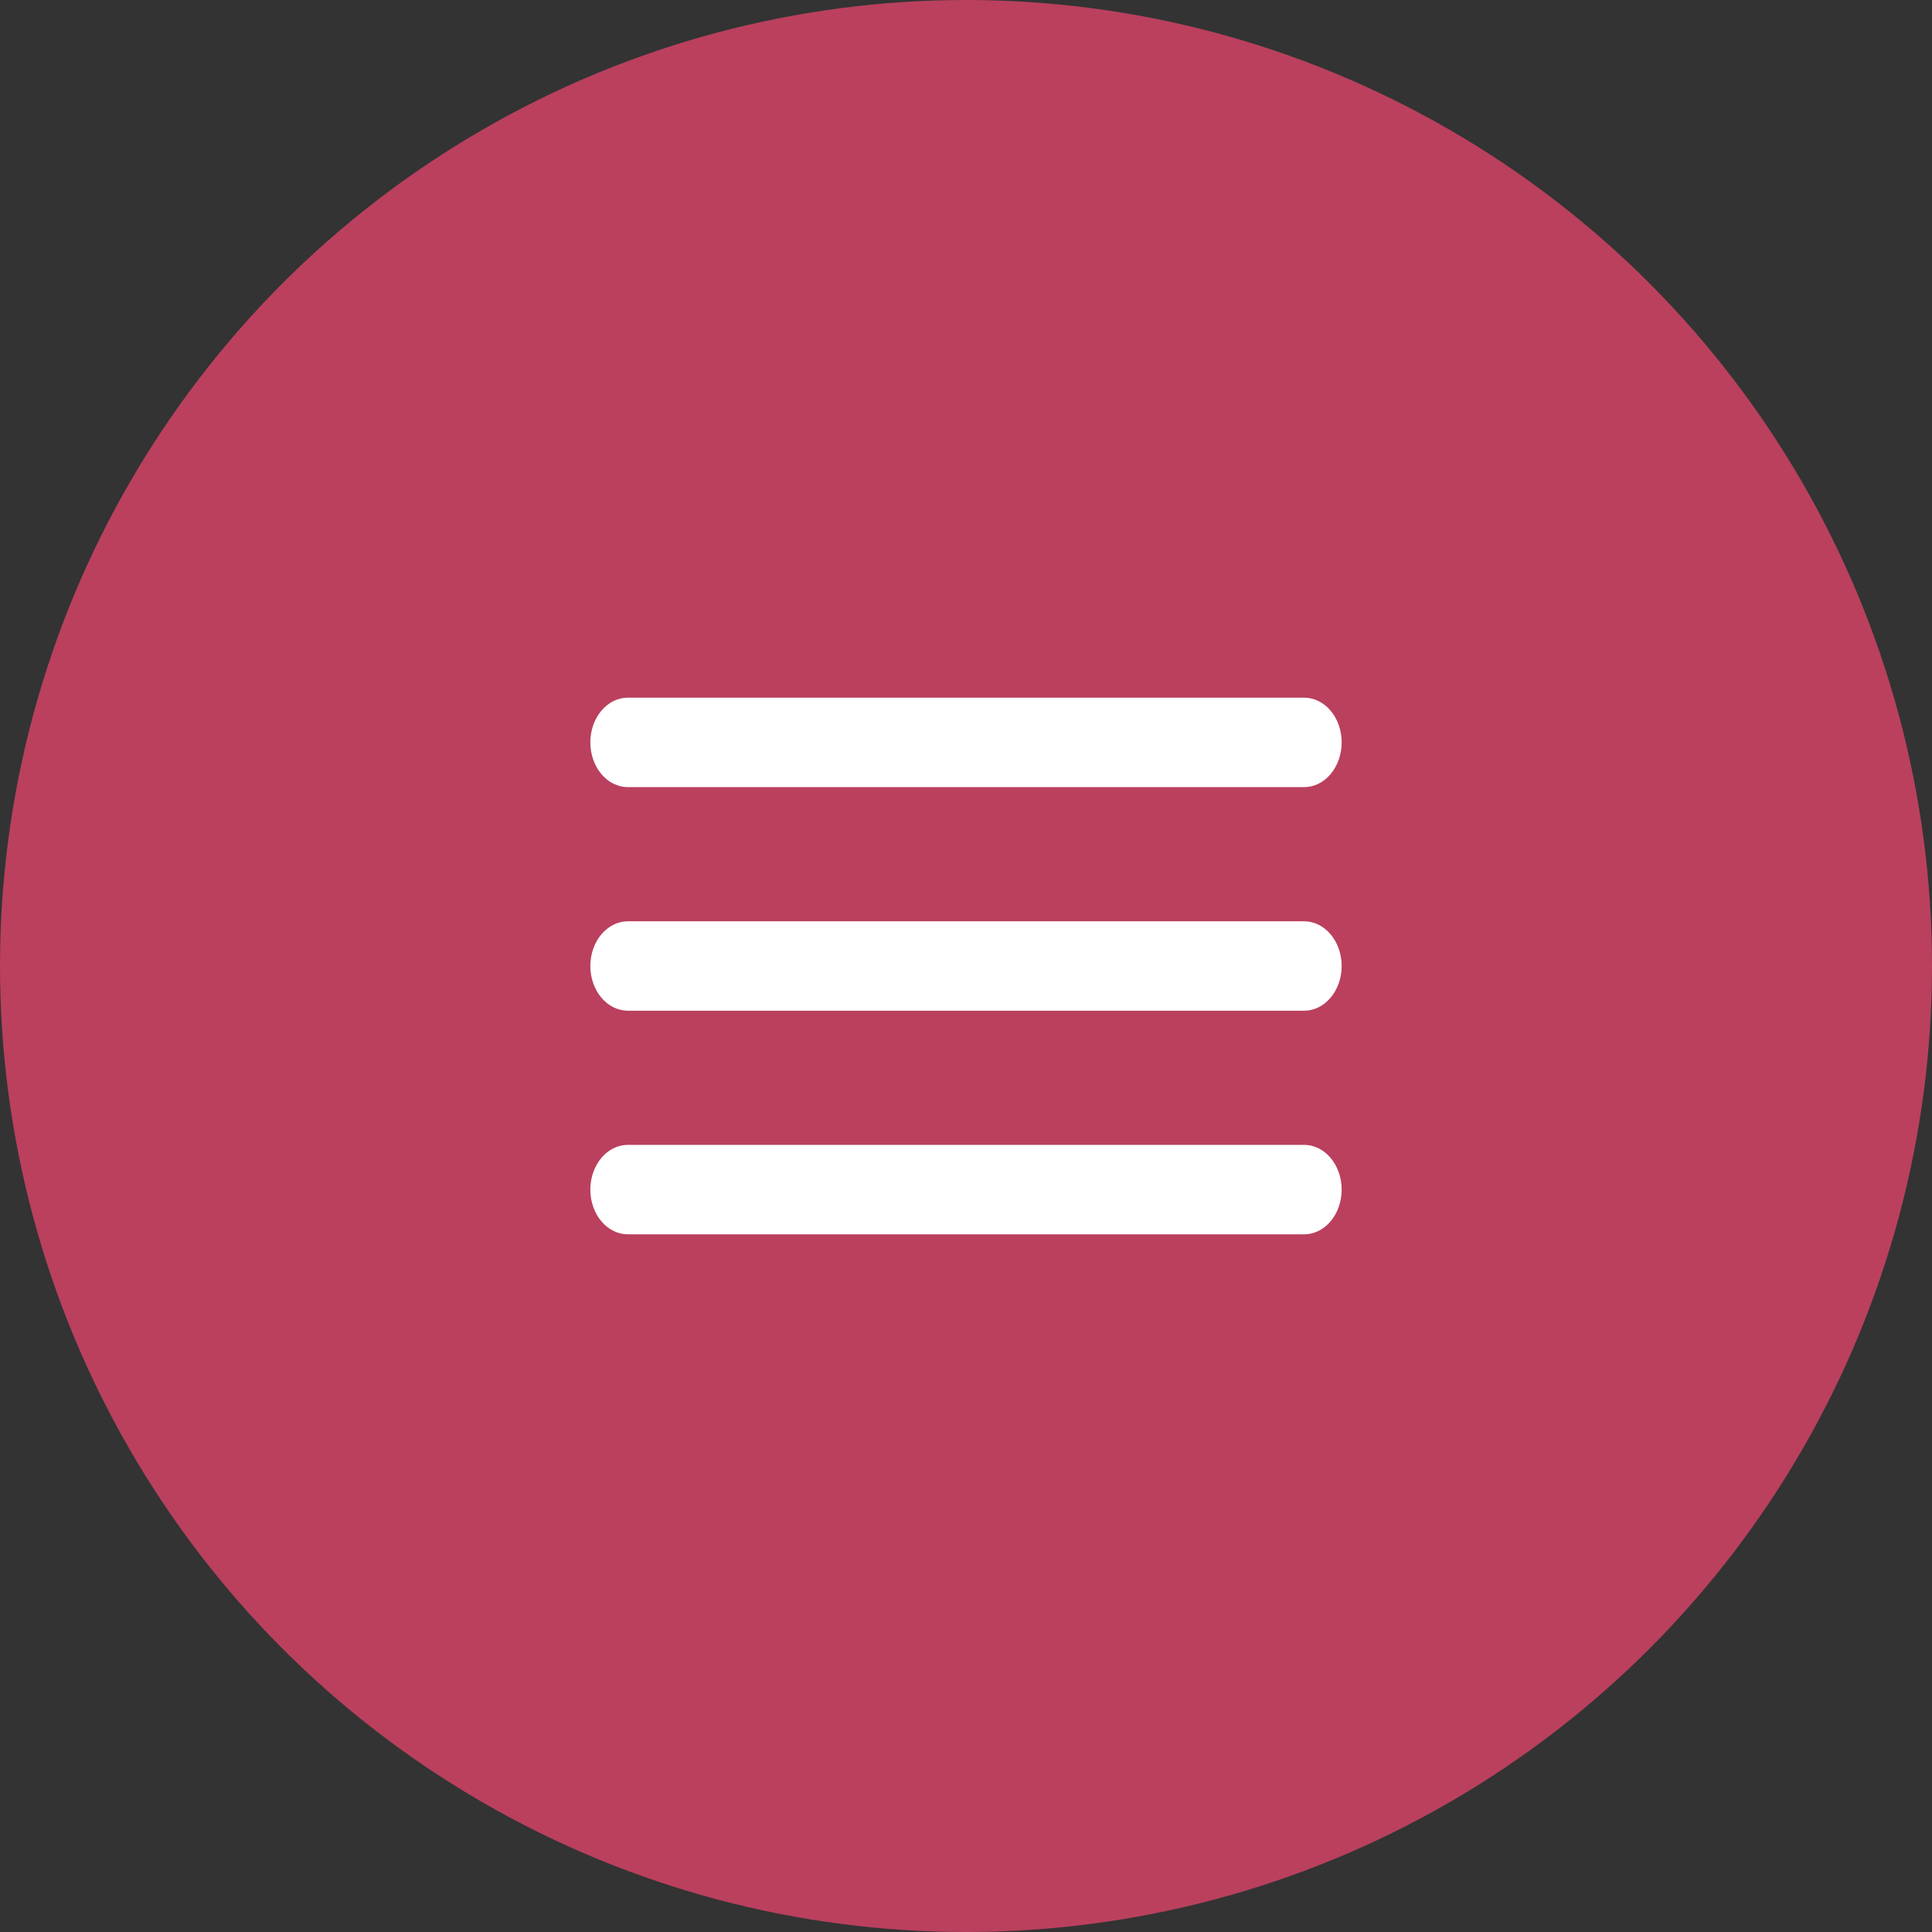 <svg width="36" height="36" viewBox="0 0 36 36" fill="none" xmlns="http://www.w3.org/2000/svg">
<rect x="0" y="0" width="36" height="36" fill="#333333" stroke="none"/>
<circle cx="18" cy="18" r="18" fill="#BA405E"/>
<path d="M11.7 14.667H24.3C24.486 14.667 24.664 14.579 24.795 14.423C24.926 14.266 25 14.054 25 13.833C25 13.612 24.926 13.4 24.795 13.244C24.664 13.088 24.486 13 24.3 13H11.7C11.514 13 11.336 13.088 11.205 13.244C11.074 13.4 11 13.612 11 13.833C11 14.054 11.074 14.266 11.205 14.423C11.336 14.579 11.514 14.667 11.7 14.667ZM24.3 21.333H11.7C11.514 21.333 11.336 21.421 11.205 21.577C11.074 21.734 11 21.946 11 22.167C11 22.388 11.074 22.6 11.205 22.756C11.336 22.912 11.514 23 11.7 23H24.3C24.486 23 24.664 22.912 24.795 22.756C24.926 22.6 25 22.388 25 22.167C25 21.946 24.926 21.734 24.795 21.577C24.664 21.421 24.486 21.333 24.3 21.333ZM24.3 17.167H11.7C11.514 17.167 11.336 17.255 11.205 17.411C11.074 17.567 11 17.779 11 18C11 18.221 11.074 18.433 11.205 18.589C11.336 18.745 11.514 18.833 11.7 18.833H24.3C24.486 18.833 24.664 18.745 24.795 18.589C24.926 18.433 25 18.221 25 18C25 17.779 24.926 17.567 24.795 17.411C24.664 17.255 24.486 17.167 24.3 17.167Z" fill="white"/>
</svg>
